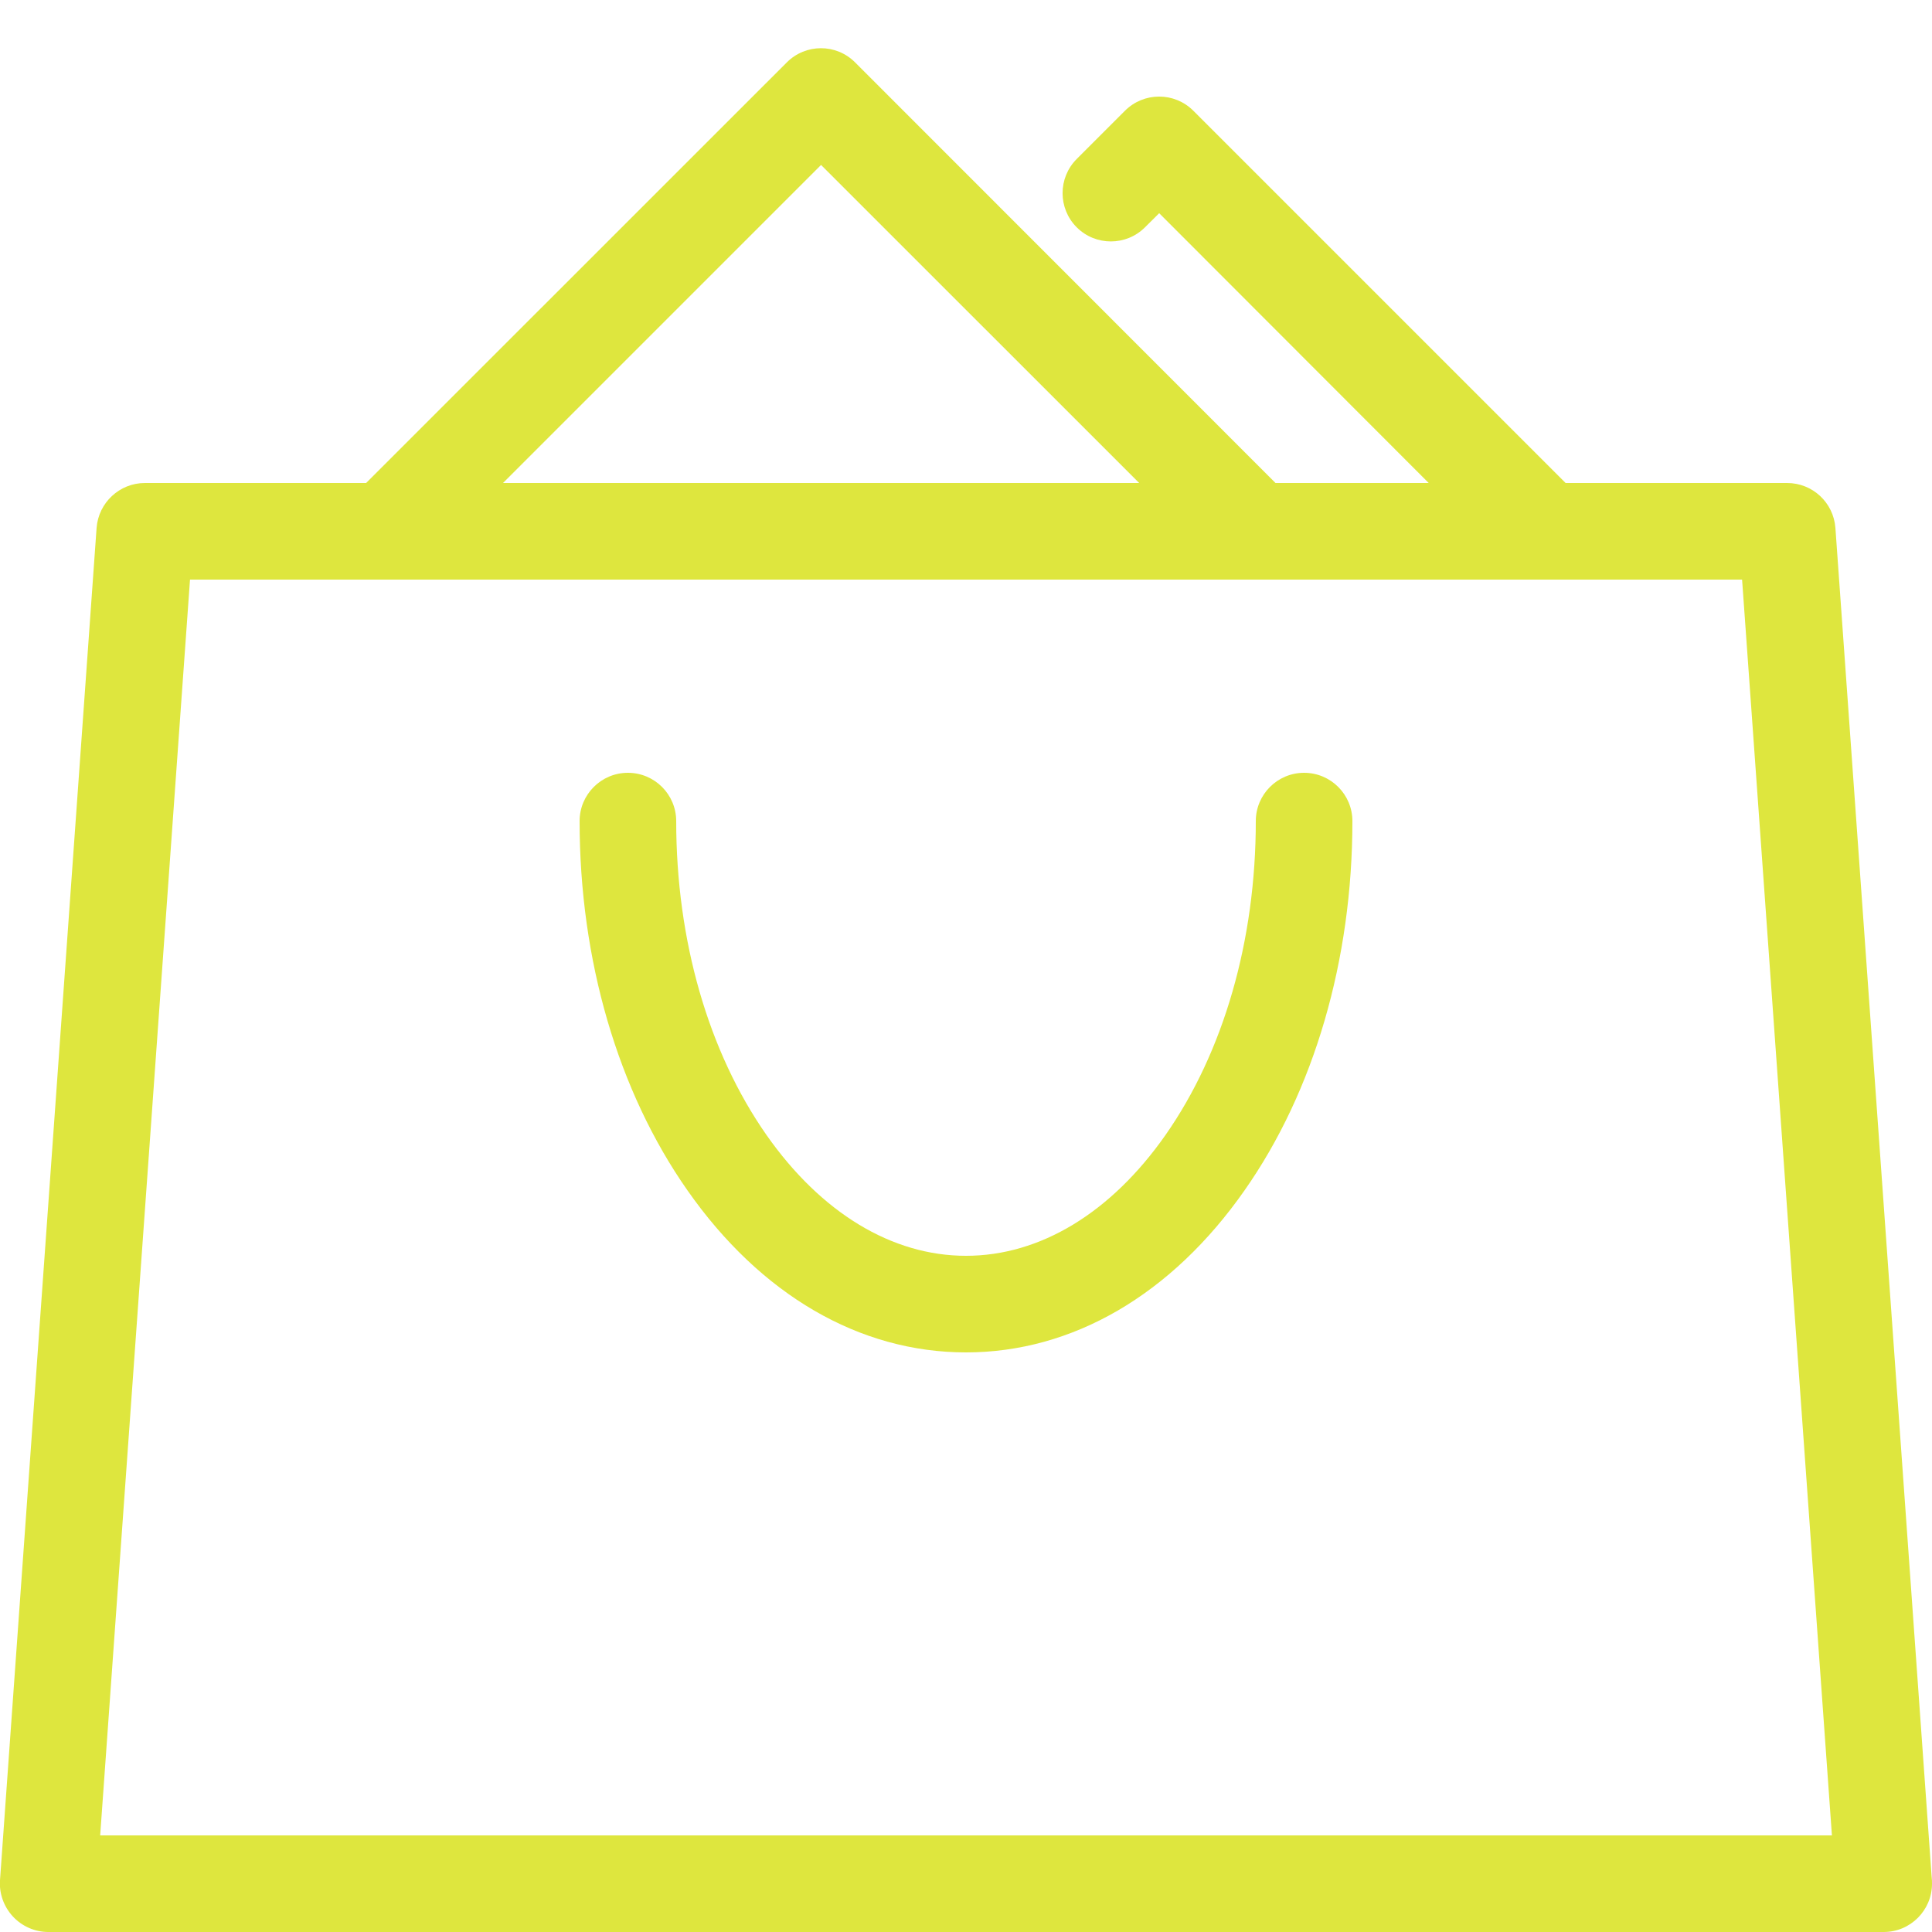 <?xml version="1.0" encoding="UTF-8"?>
<svg xmlns="http://www.w3.org/2000/svg" width="20" height="20" viewBox="0 0 20 20">
  <title>bag2</title>
 
  <path fill="#DEE63E" d="M19.997 19.438L19 5.464c-.02-.262-.237-.464-.5-.464h-2.293l-3.854-3.854c-.195-.195-.512-.195-.707 0l-.5.5c-.195.195-.195.512 0 .707s.512.195.707 0L12 2.207 14.79 5h-1.586L8.852.646C8.657.45 8.34.45 8.145.646L3.79 5H1.5c-.262 0-.48.203-.5.464l-1 14c-.01.138.04.275.134.376s.227.16.366.16h19c.277 0 .5-.225.5-.5 0-.022 0-.042-.003-.063h.002zM8.5 1.708L11.793 5H5.207L8.5 1.707zM1.037 19l.93-13h16.067l.93 13H1.036z"></path>

  <path fill="#DEE63E" d="M10 14c-1.103 0-2.127-.596-2.884-1.678C6.396 11.294 6 9.937 6 8.5c0-.276.224-.5.5-.5s.5.224.5.5c0 1.234.332 2.388.935 3.25C8.5 12.555 9.233 13 10 13s1.5-.444 2.065-1.25c.603-.862.935-2.016.935-3.25 0-.276.224-.5.5-.5s.5.224.5.5c0 1.437-.396 2.795-1.116 3.822C12.127 13.404 11.102 14 10 14z"></path>
</svg>
